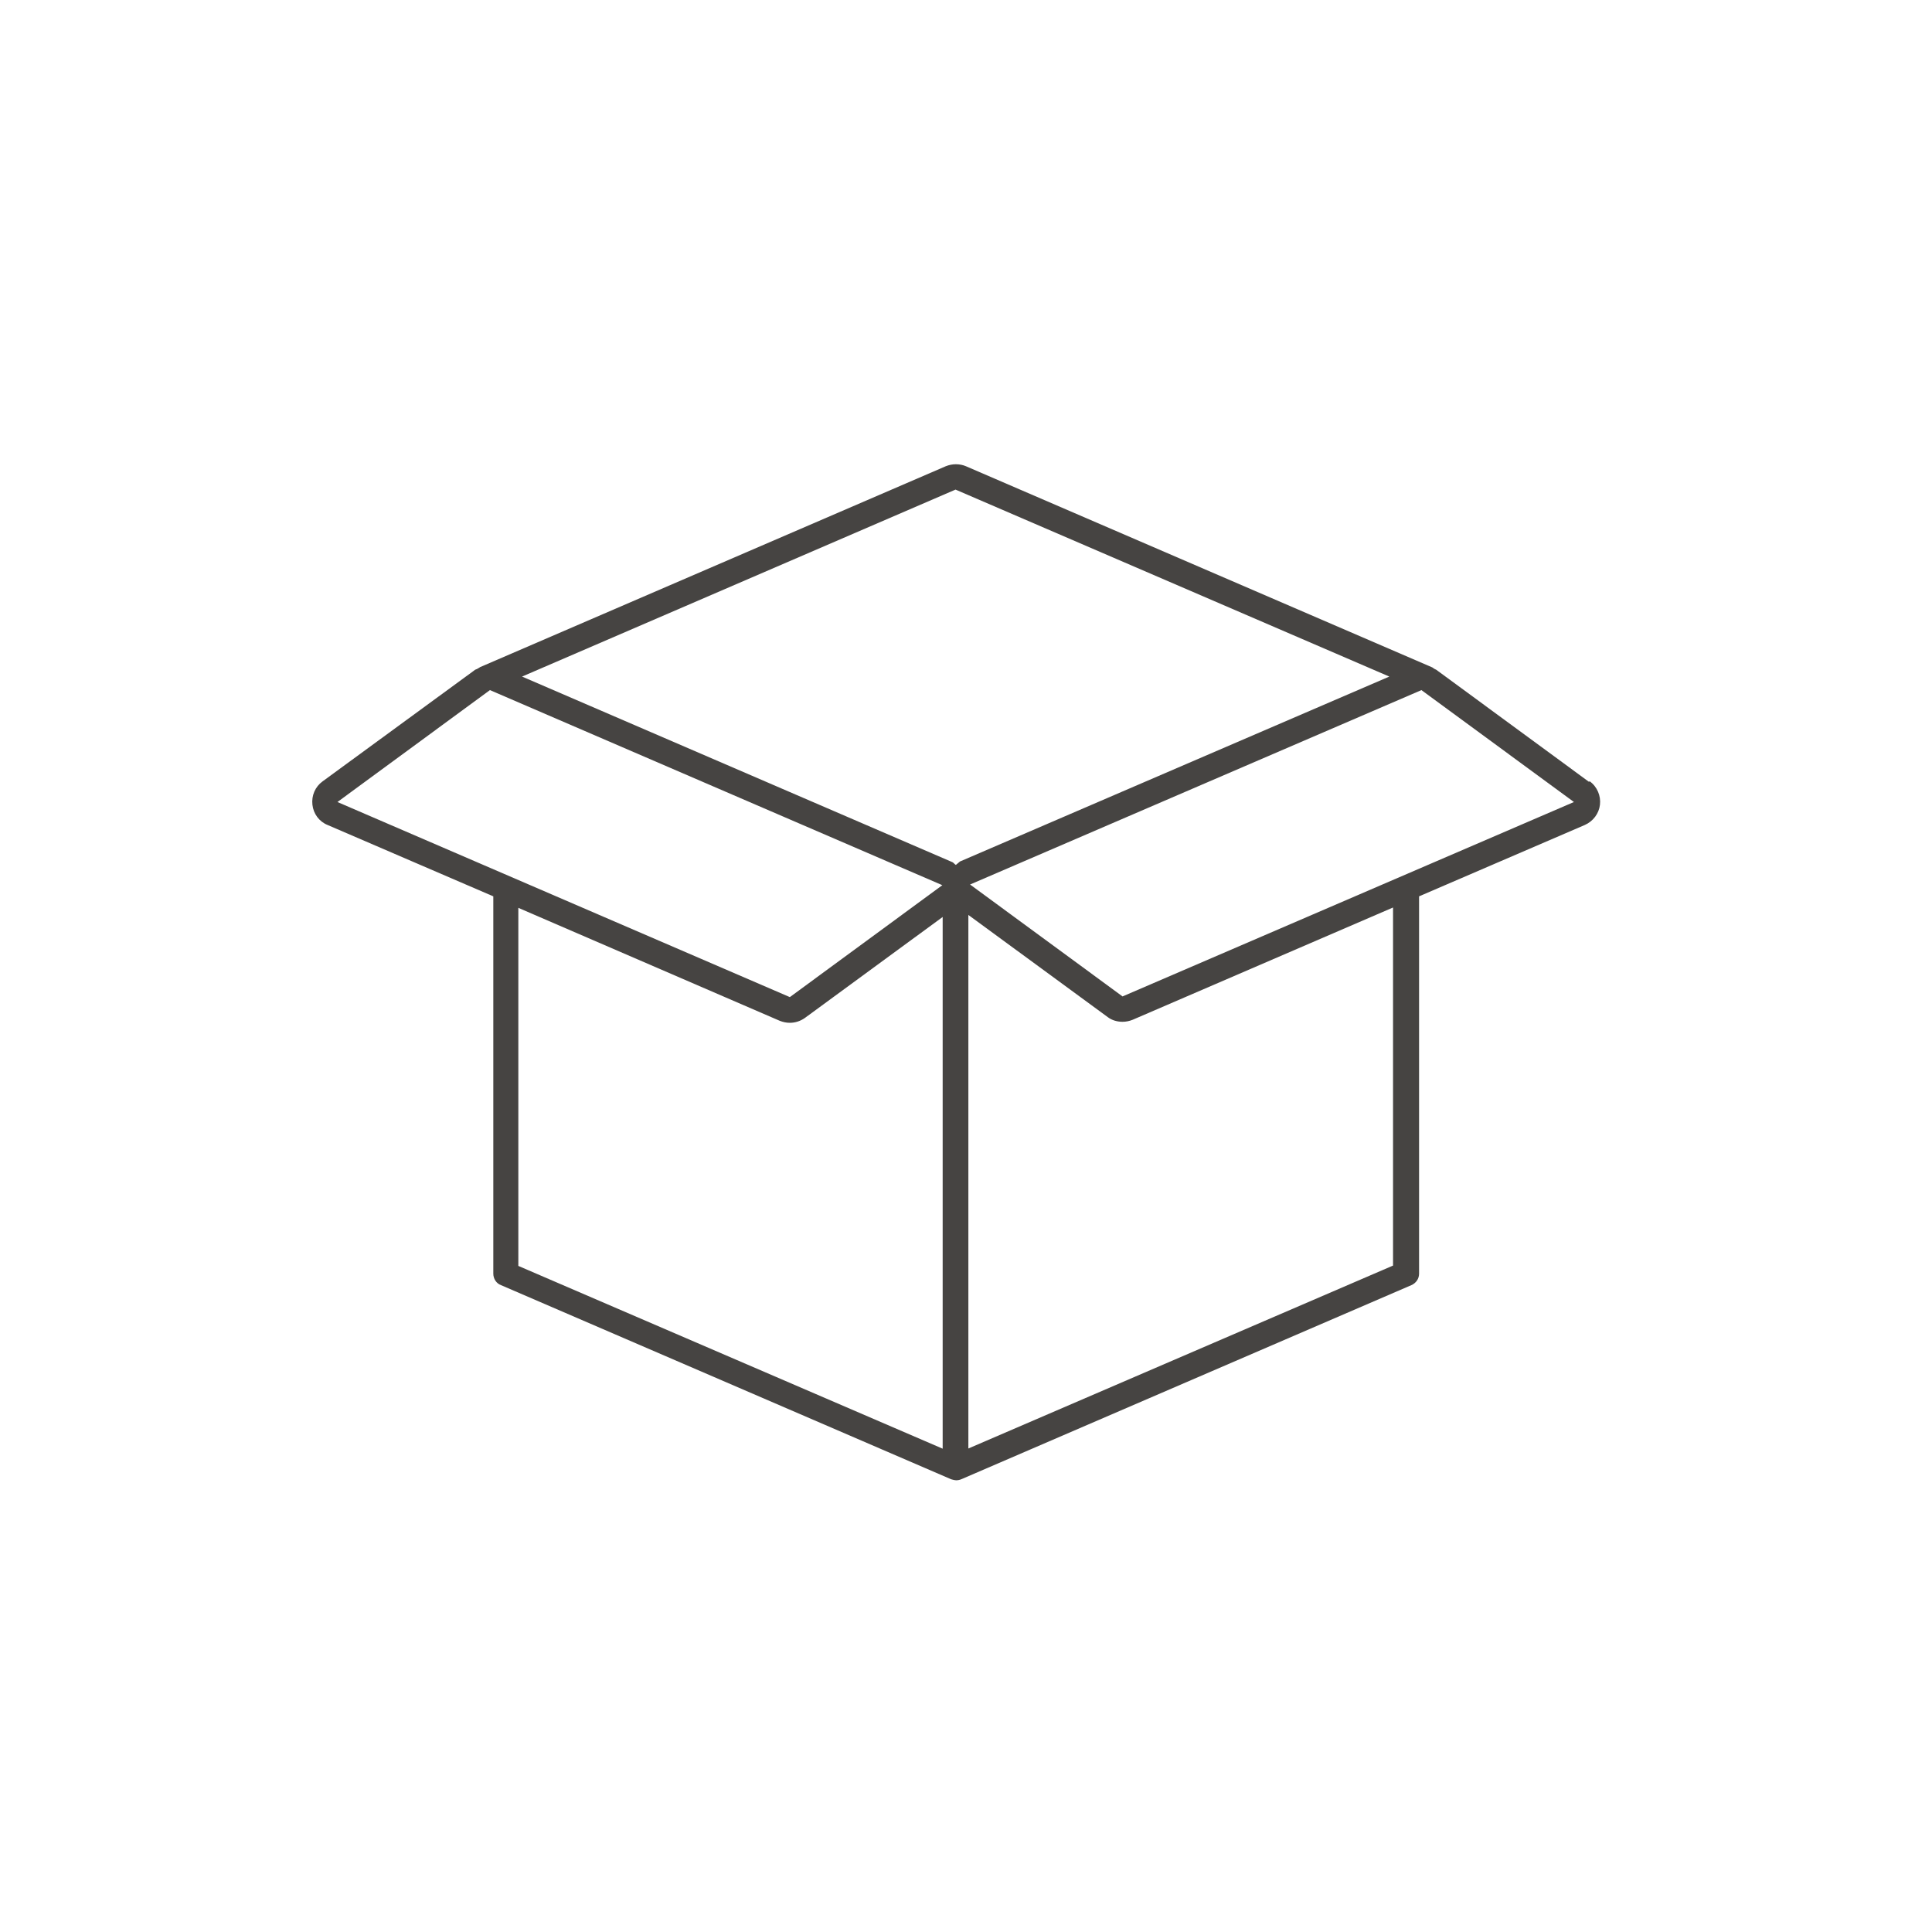 <?xml version="1.0" encoding="UTF-8"?>
<svg id="Calque_2" data-name="Calque 2" xmlns="http://www.w3.org/2000/svg" viewBox="0 0 57.14 57.14">
    <defs>
        <style>
            .cls-1 {
            fill: none;
            }

            .cls-2 {
            fill: #464442;
            }
        </style>
    </defs>
    <g id="Contour">
        <g>
            <path class="cls-2"
                d="M46.99,23.12l-4.51-3.31s-.04-.02-.06-.03c-.03-.02-.05-.04-.08-.05l-13.77-5.94c-.09-.04-.2-.06-.3-.06s-.2.02-.3.06l-13.77,5.94s-.06.04-.1.06c-.01,0-.03.01-.05.02l-.04.03s0,0,0,0l-4.47,3.27c-.22.16-.33.42-.3.69.03.27.2.5.45.6l4.9,2.11v11.16c0,.15.09.29.23.34l13.31,5.74s.1.03.15.03.1-.01.15-.03l13.31-5.74c.14-.06.23-.19.23-.34v-11.16l4.9-2.11c.25-.11.42-.34.45-.6s-.08-.53-.3-.69ZM9.98,23.72l4.51-3.31,13.38,5.77-4.51,3.31-13.38-5.77ZM27.89,42.85l-12.56-5.41v-10.59l7.73,3.34c.1.04.2.06.3.06.16,0,.31-.05.44-.14l4.08-2.99v15.74ZM28.39,25.48s-.08.07-.12.1c-.04-.02-.06-.06-.1-.08l-12.73-5.49,12.82-5.53,12.83,5.53-12.7,5.47ZM41.2,37.43l-12.56,5.41v-15.78l4.12,3.02c.13.1.29.14.44.14.1,0,.2-.02.3-.06l7.7-3.32v10.59ZM33.2,29.47l-4.51-3.31,13.35-5.75,4.51,3.31-13.35,5.75Z" />
            <rect class="cls-1" width="57.14" height="57.14" />
        </g>
    </g>
</svg>